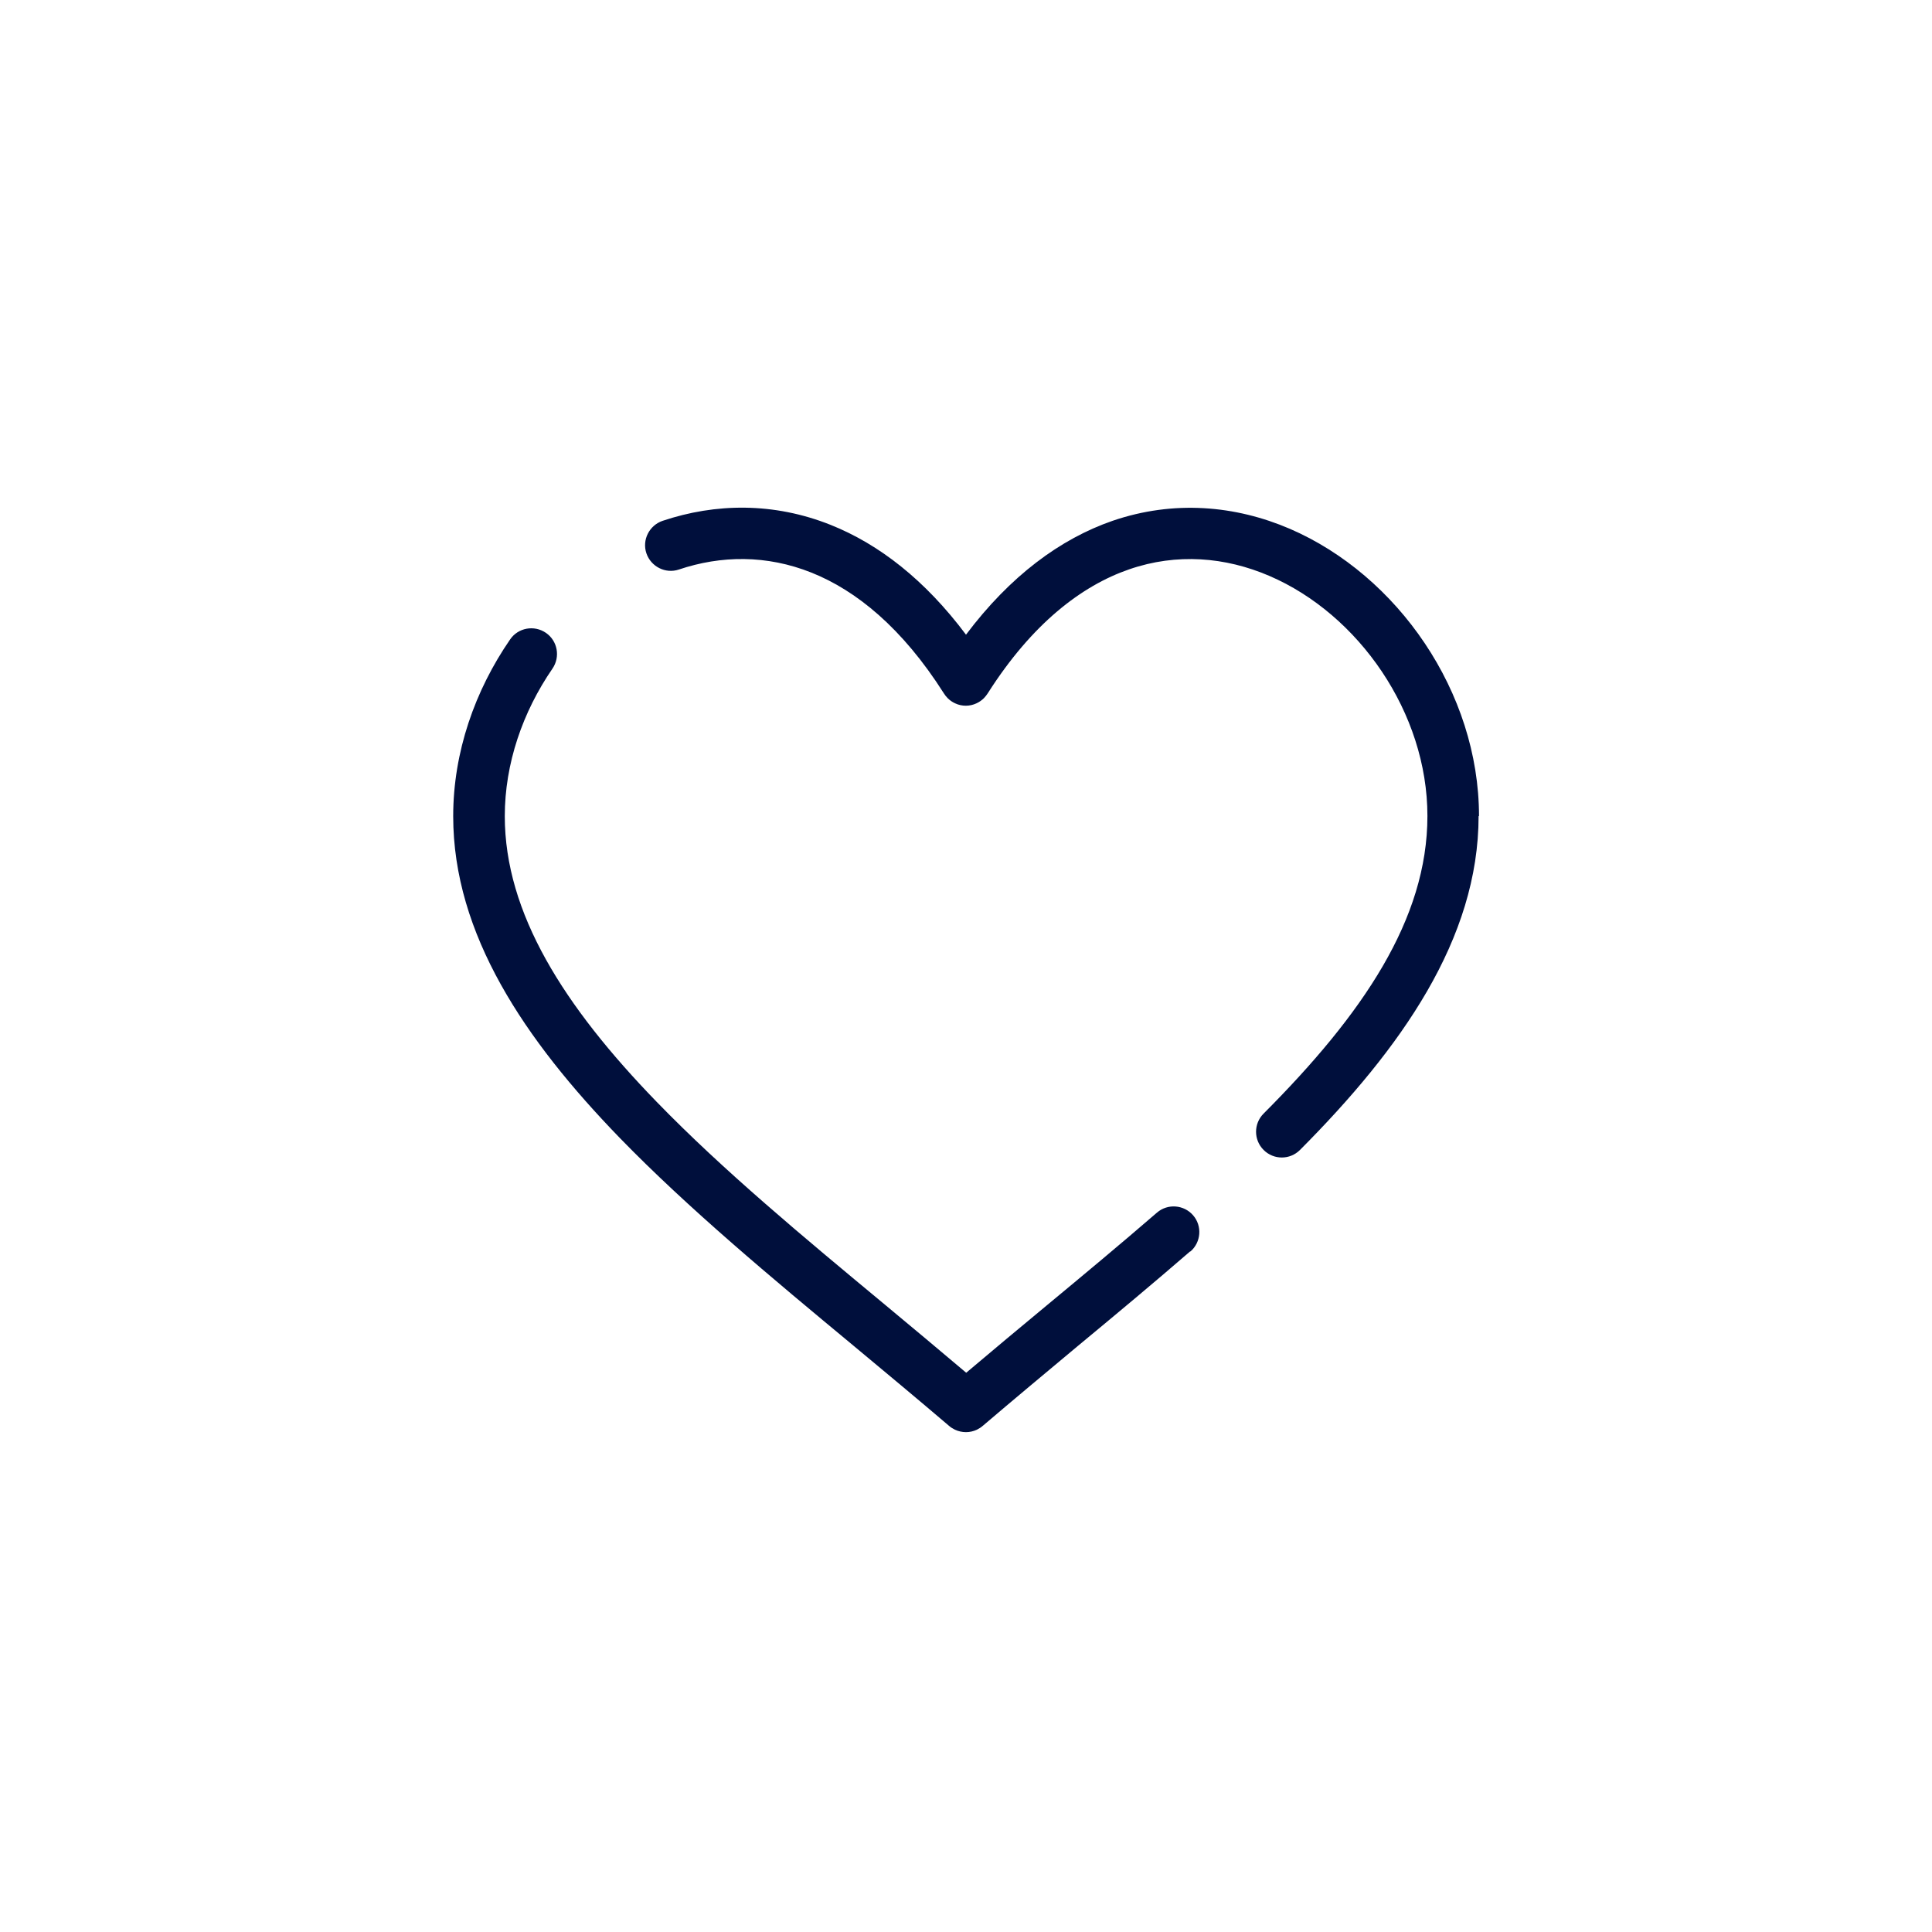 <svg width="94" height="94" viewBox="0 0 94 94" fill="none" xmlns="http://www.w3.org/2000/svg">
<path fill-rule="evenodd" clip-rule="evenodd" d="M71.96 39.71C71.96 33.66 67.99 27.99 62.76 25.73C60.11 24.59 57.11 24.32 54.13 25.34C51.59 26.22 49.15 28.02 47 30.88C45.01 28.22 42.77 26.48 40.42 25.54C37.64 24.43 34.81 24.48 32.24 25.34C31.59 25.56 31.23 26.27 31.45 26.92C31.67 27.57 32.38 27.93 33.03 27.71C35.08 27.02 37.3 26.99 39.48 27.86C41.66 28.73 43.9 30.55 45.92 33.73C45.97 33.81 46.03 33.89 46.11 33.97C46.22 34.08 46.34 34.16 46.47 34.22C46.81 34.38 47.19 34.37 47.51 34.22C47.64 34.16 47.77 34.07 47.87 33.97C47.94 33.9 48 33.82 48.06 33.73C50.21 30.35 52.62 28.5 54.94 27.7C57.26 26.9 59.62 27.1 61.76 28.02C66.11 29.89 69.45 34.68 69.45 39.7C69.45 44.72 66.31 49.34 61.48 54.18C60.99 54.67 60.99 55.46 61.48 55.95C61.97 56.44 62.76 56.44 63.25 55.95C68.16 51.02 71.94 45.69 71.94 39.7L71.96 39.71ZM57.92 60.89C58.44 60.44 58.5 59.65 58.05 59.13C57.6 58.61 56.81 58.55 56.29 59C54.52 60.53 52.73 62.02 50.92 63.52C49.62 64.6 48.32 65.68 47.01 66.79C45.7 65.68 44.38 64.58 43.07 63.49C39.07 60.17 35.17 56.93 31.95 53.61C27.44 48.96 24.56 44.43 24.56 39.71C24.56 37.15 25.43 34.64 26.88 32.53C27.27 31.96 27.13 31.18 26.56 30.79C25.99 30.4 25.21 30.54 24.82 31.11C23.11 33.59 22.05 36.59 22.05 39.71C22.05 45.46 25.54 50.6 30.14 55.35C33.47 58.78 37.53 62.16 41.57 65.51C43.12 66.8 44.67 68.09 46.17 69.37C46.26 69.45 46.36 69.51 46.46 69.56C46.63 69.64 46.82 69.68 47 69.68C47.18 69.68 47.36 69.64 47.53 69.56C47.63 69.51 47.73 69.45 47.82 69.37C49.31 68.1 50.88 66.79 52.45 65.48C54.31 63.94 56.17 62.39 57.9 60.89H57.92Z" fill="#000F3C"/>
</svg>
